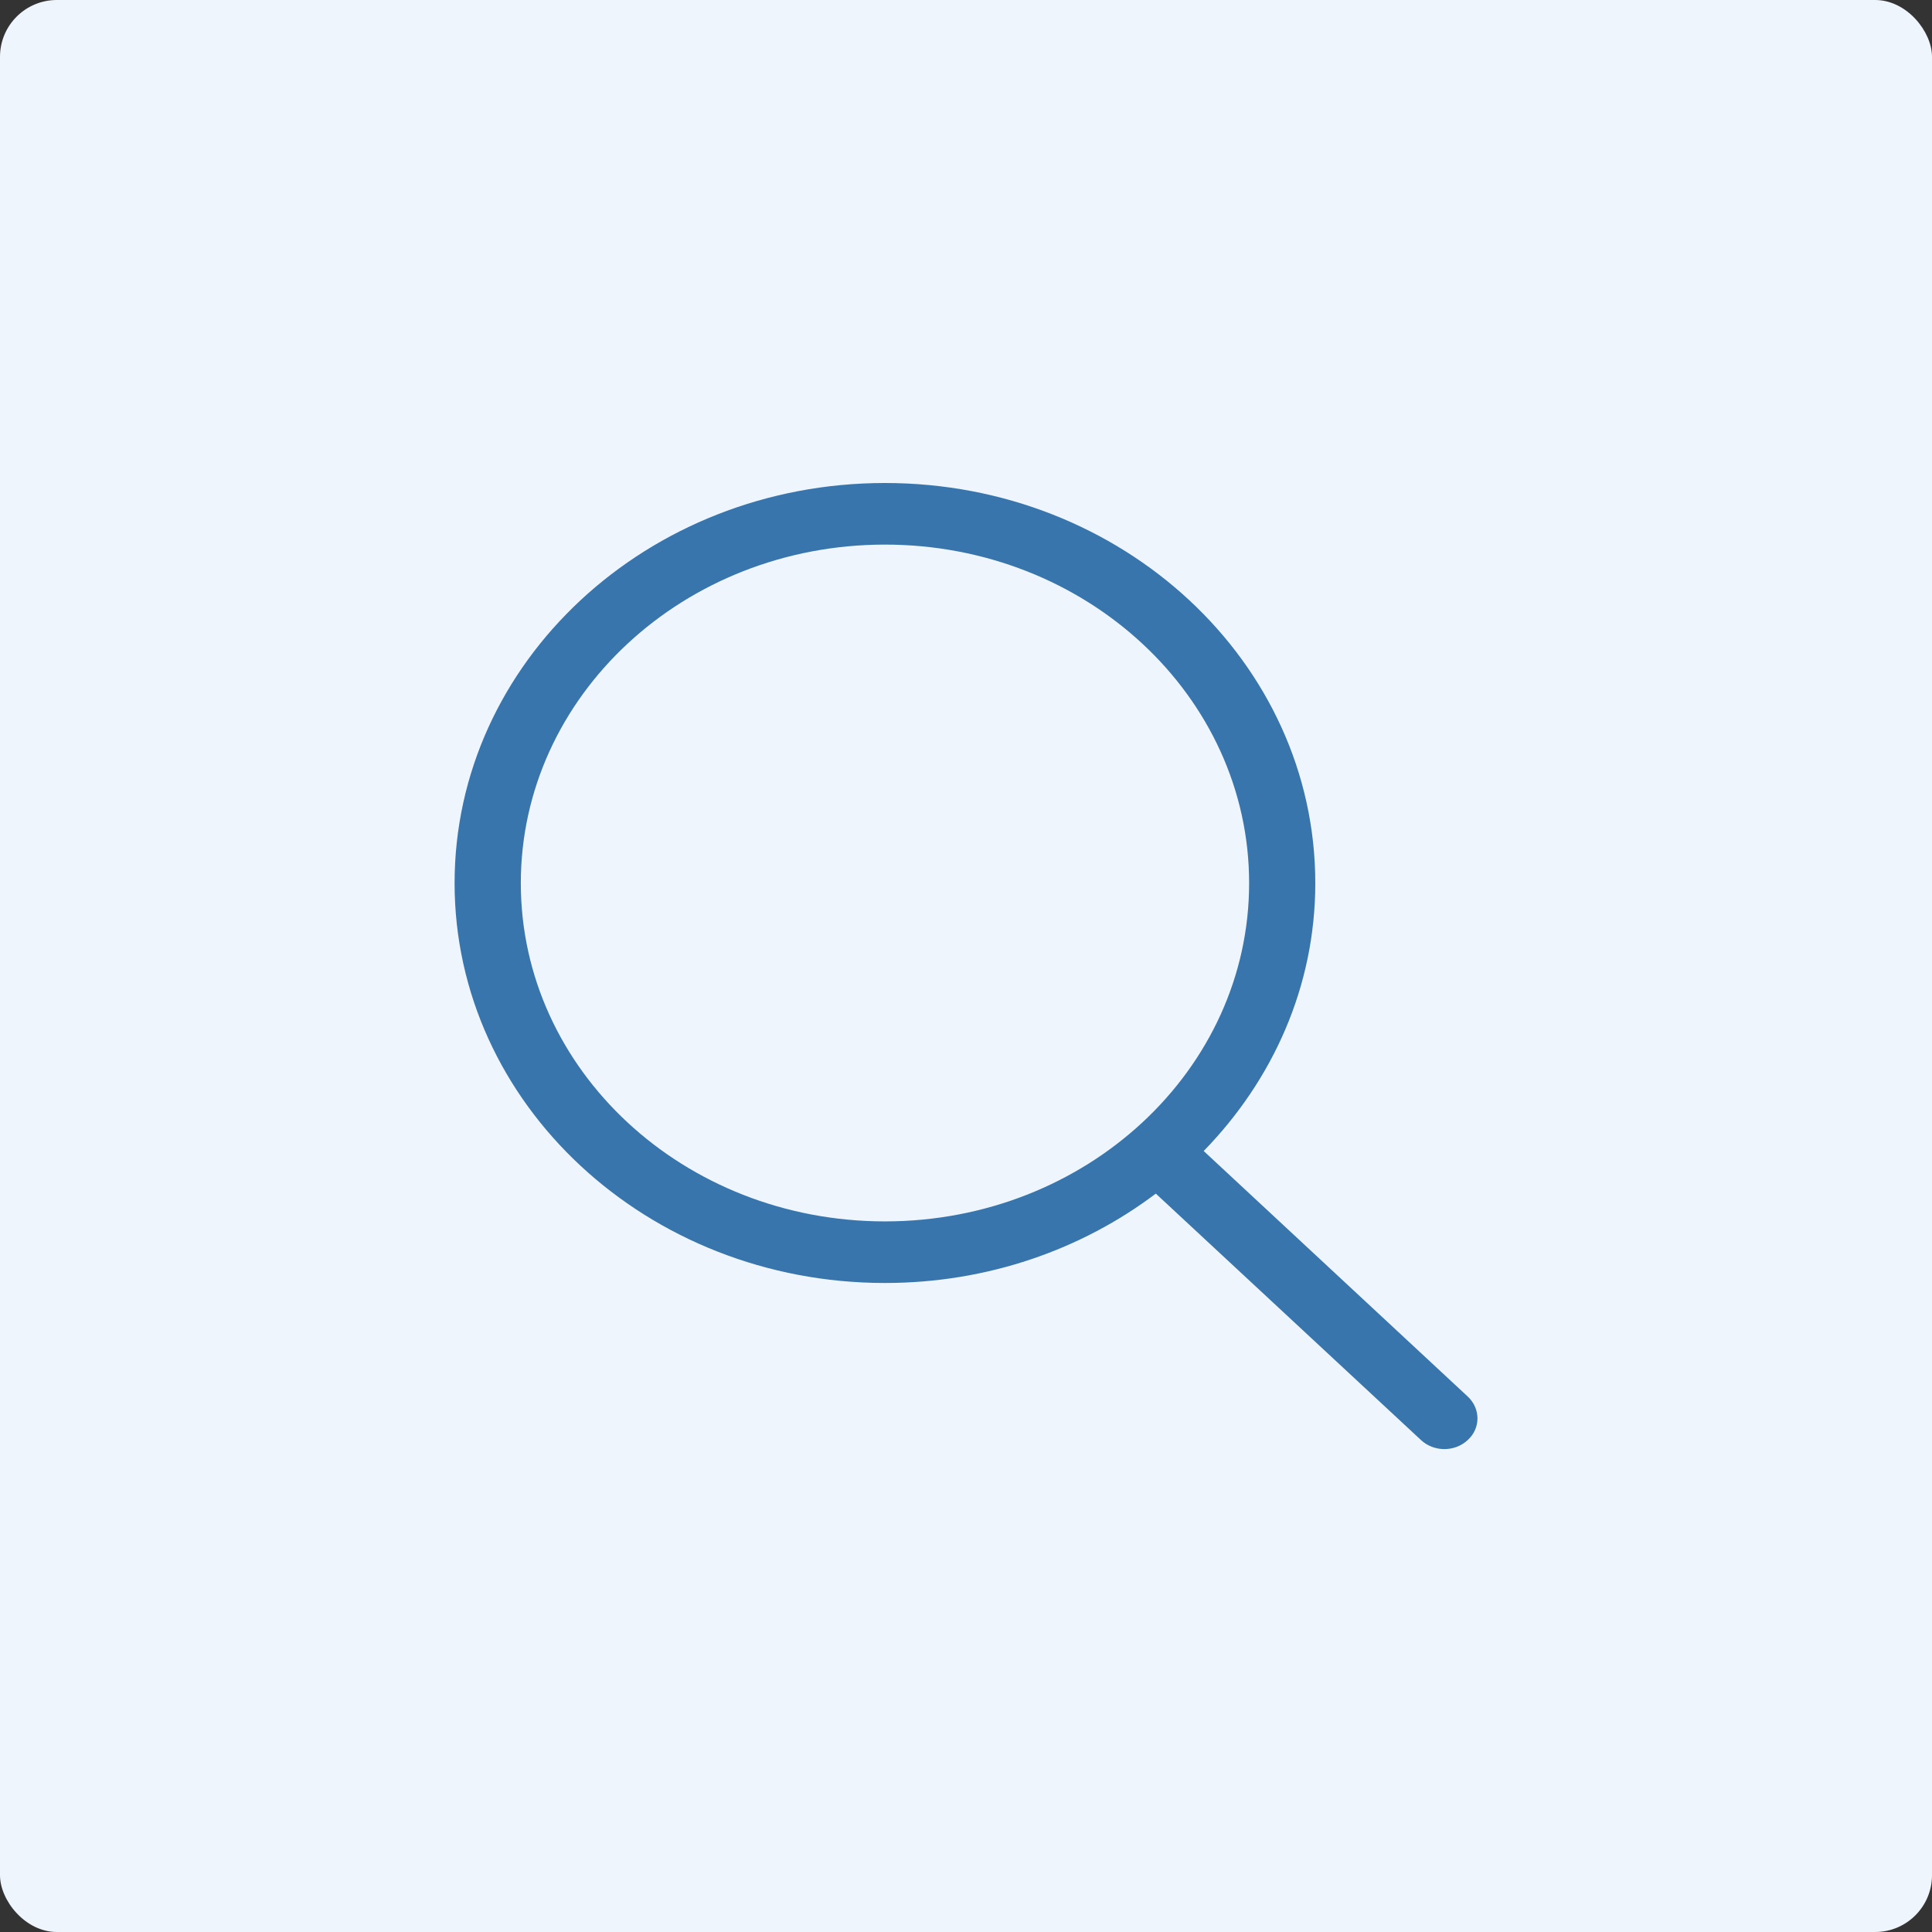 <svg width="68" height="68" viewBox="0 0 68 68" fill="none" xmlns="http://www.w3.org/2000/svg">
<rect x="0" y="0" width="68" height="68" fill="#333333" stroke="none"/>
<rect width="68" height="68" rx="2" fill="#EFF5FC"/>
<path fill-rule="evenodd" clip-rule="evenodd" d="M31.147 42.989C24.069 42.989 18.331 37.664 18.331 31.084C18.331 24.504 24.069 19.168 31.147 19.168C38.226 19.168 43.965 24.504 43.965 31.084C43.965 37.664 38.226 42.989 31.147 42.989ZM51.66 49.154L42.366 40.512C44.799 38.014 46.294 34.719 46.294 31.084C46.294 23.303 39.513 17 31.147 17C22.781 17 16 23.303 16 31.084C16 38.854 22.781 45.157 31.147 45.157C34.762 45.157 38.077 43.977 40.681 42.011L50.013 50.684C50.468 51.11 51.206 51.11 51.66 50.684C52.116 50.27 52.116 49.579 51.66 49.154Z" fill="#3875AC"/>
</svg>
